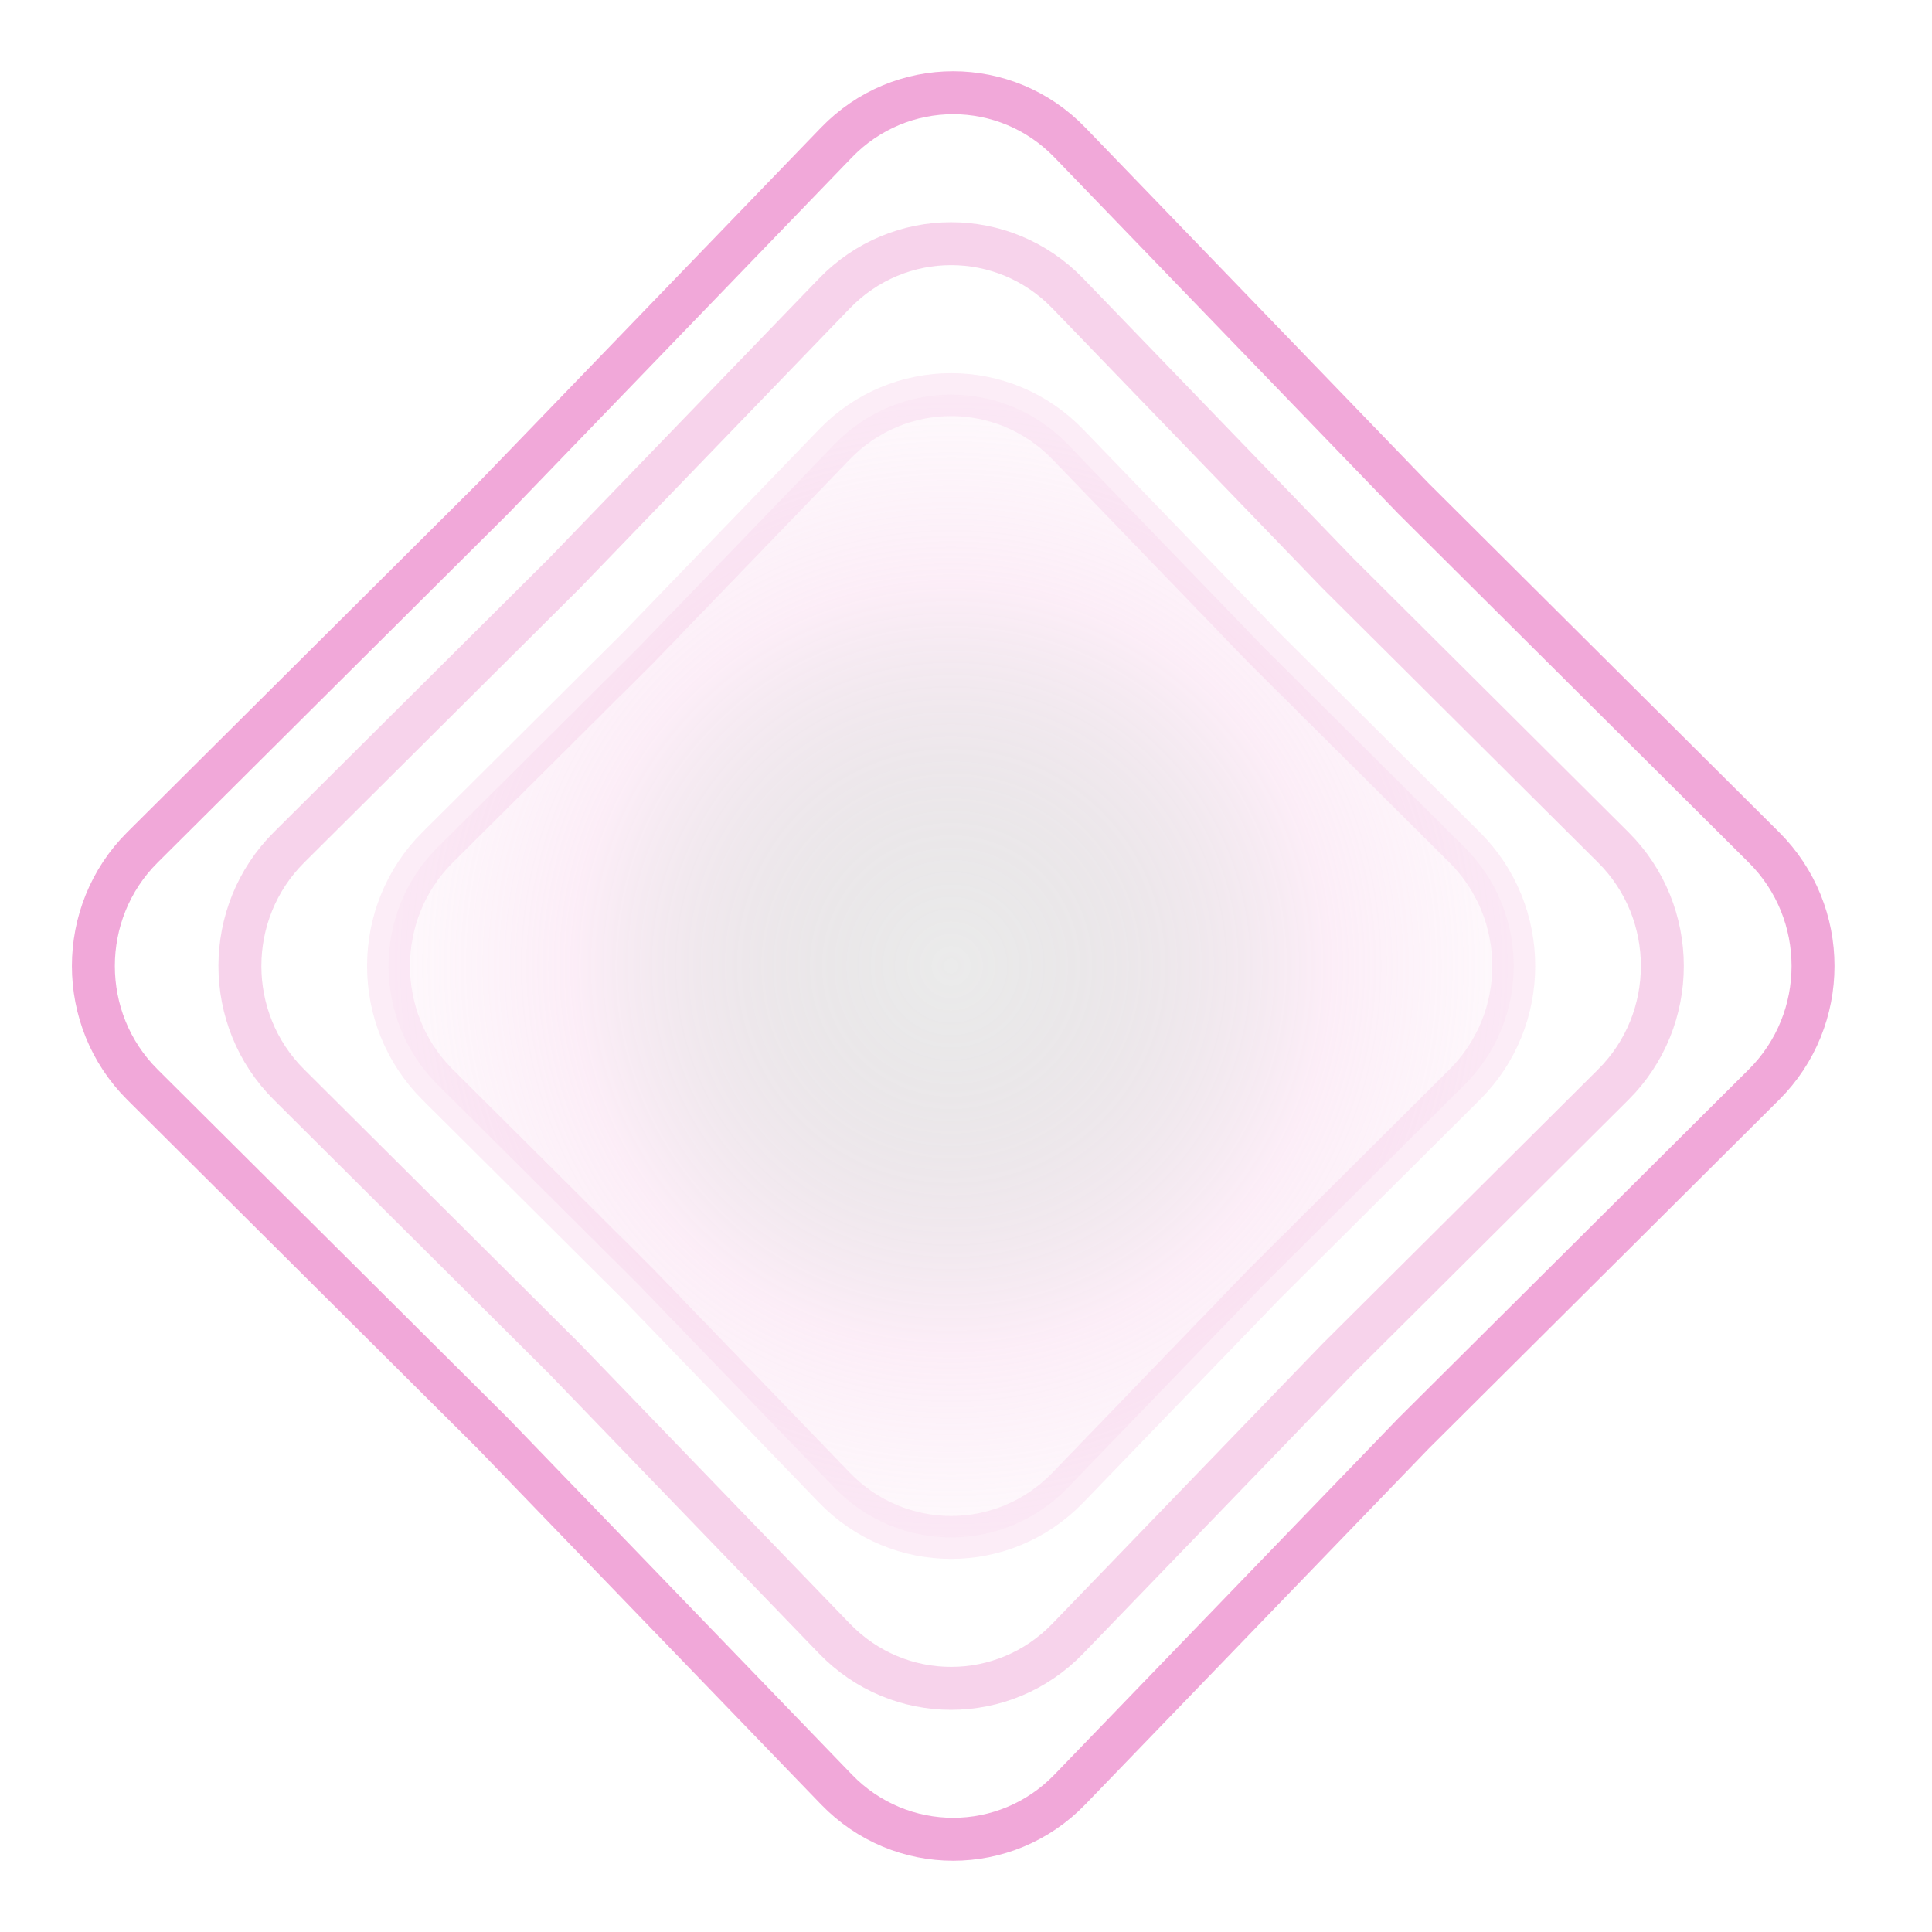 <?xml version="1.0" encoding="UTF-8"?> <svg xmlns="http://www.w3.org/2000/svg" width="45" height="45" viewBox="0 0 45 45" fill="none"><path d="M32.92 11.609L32.925 11.614L41.086 19.738C42.61 21.255 42.61 23.746 41.086 25.262L32.925 33.386L32.92 33.391L24.921 41.68C23.428 43.227 20.975 43.227 19.482 41.68L11.483 33.391L11.478 33.386L3.317 25.262C1.794 23.746 1.794 21.255 3.317 19.738L11.478 11.614L11.483 11.609L19.482 3.32C20.975 1.773 23.428 1.773 24.921 3.32L32.92 11.609Z" stroke="#F1A8D9"></path><path opacity="0.5" d="M31.159 13.35L31.164 13.355L37.577 19.738C39.1 21.255 39.1 23.746 37.577 25.262L31.164 31.646L31.159 31.651L24.873 38.164C23.38 39.712 20.927 39.712 19.434 38.164L13.149 31.651L13.144 31.646L6.731 25.262C5.207 23.746 5.207 21.255 6.731 19.738L13.144 13.355L13.149 13.35L19.434 6.836C20.927 5.289 23.38 5.289 24.873 6.836L31.159 13.35Z" stroke="#F1A8D9"></path><path opacity="0.2" d="M29.445 15.09L29.45 15.095L34.115 19.738C35.639 21.255 35.639 23.746 34.115 25.262L29.45 29.906L29.445 29.911L24.873 34.649C23.38 36.196 20.927 36.196 19.434 34.649L14.862 29.911L14.857 29.906L10.192 25.262C8.669 23.746 8.669 21.255 10.192 19.738L14.857 15.095L14.862 15.09L19.434 10.352C20.927 8.805 23.38 8.805 24.873 10.352L29.445 15.09Z" fill="url(#paint0_radial_41_776)" stroke="#F1A8D9"></path><defs><radialGradient id="paint0_radial_41_776" cx="0" cy="0" r="1" gradientUnits="userSpaceOnUse" gradientTransform="translate(22.154 22.5) rotate(90) scale(15.469 15.231)"><stop stop-opacity="0.39"></stop><stop offset="0.575" stop-color="#F1A8D9"></stop><stop offset="1" stop-color="#F1A8D9" stop-opacity="0"></stop></radialGradient></defs></svg> 